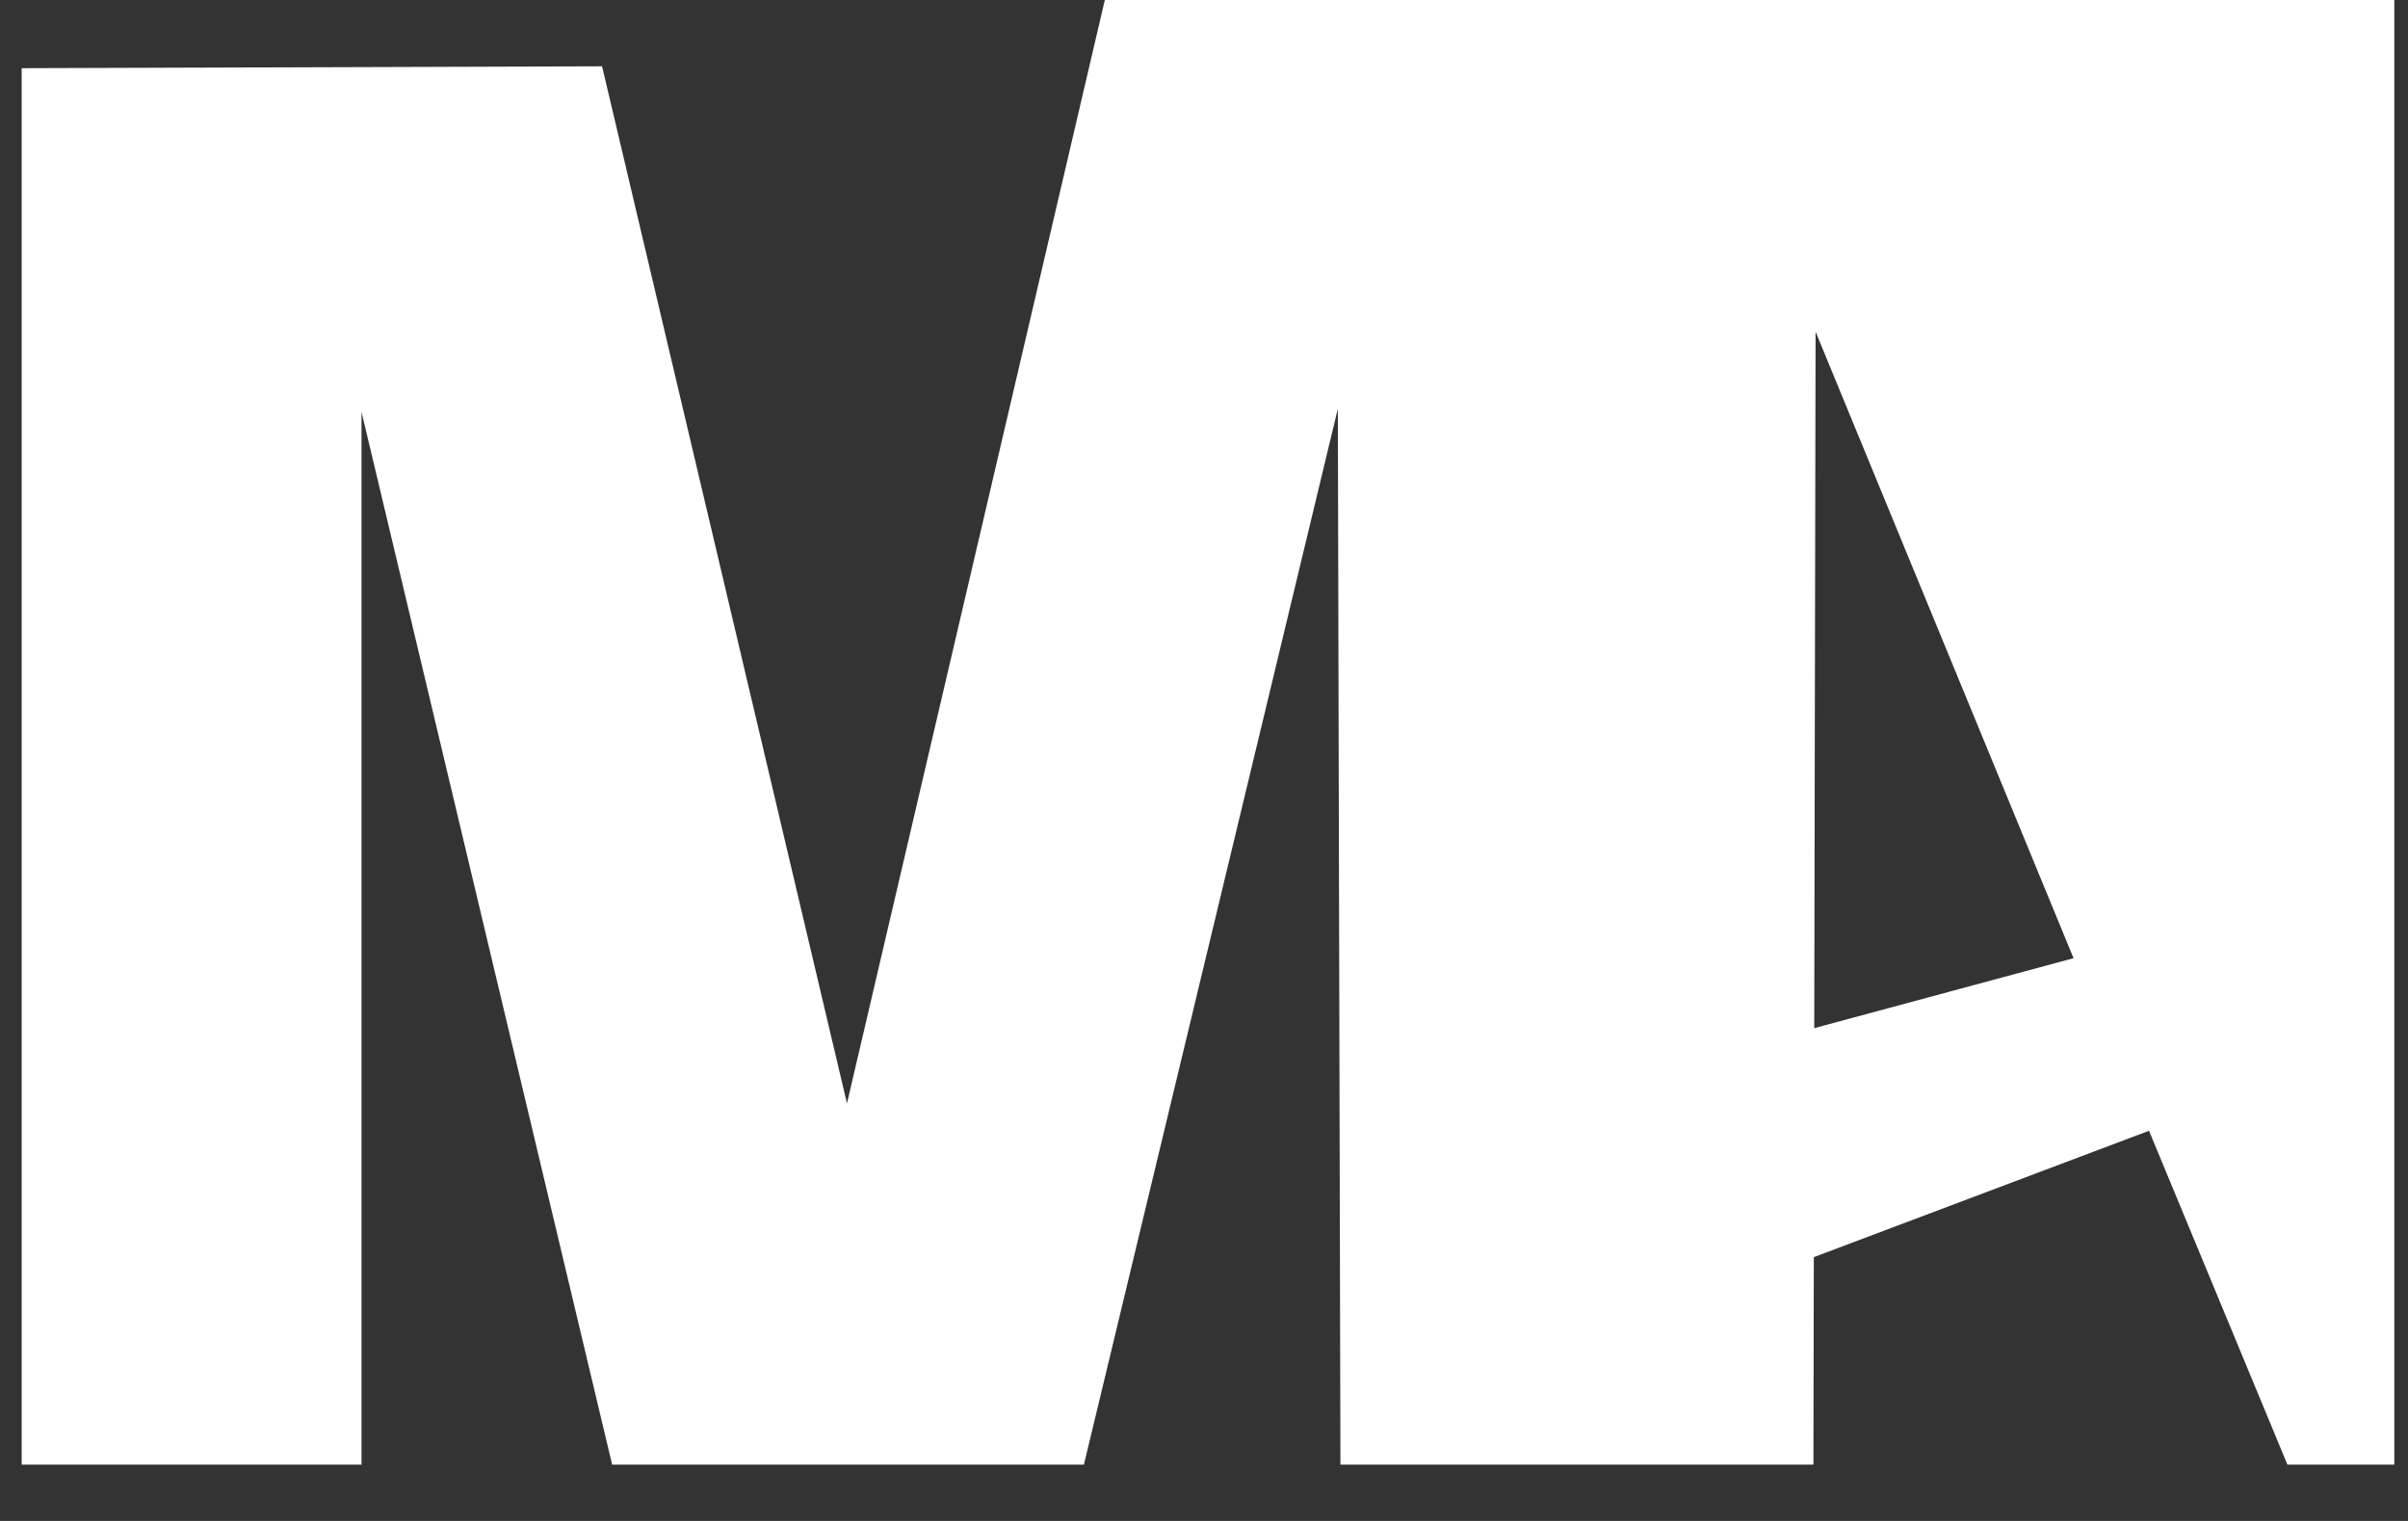 <svg width="38" height="24" viewBox="0 0 38 24" fill="none" xmlns="http://www.w3.org/2000/svg">
<rect x="0" y="0" width="38" height="24" fill="#333333" stroke="none"/>
<path d="M28.106 16.365L32.722 15.12L26.496 0H37.784V23.111H36.097L33.913 17.843L28.165 20.01L28.106 16.365Z" fill="white"/>
<path d="M28.661 0L28.617 23.111H21.153L21.112 6.45L17.105 23.111H9.66L5.705 6.5V23.111H0.342V1.076L9.501 1.046L13.366 17.411L17.435 0H28.661Z" fill="white"/>
</svg>
